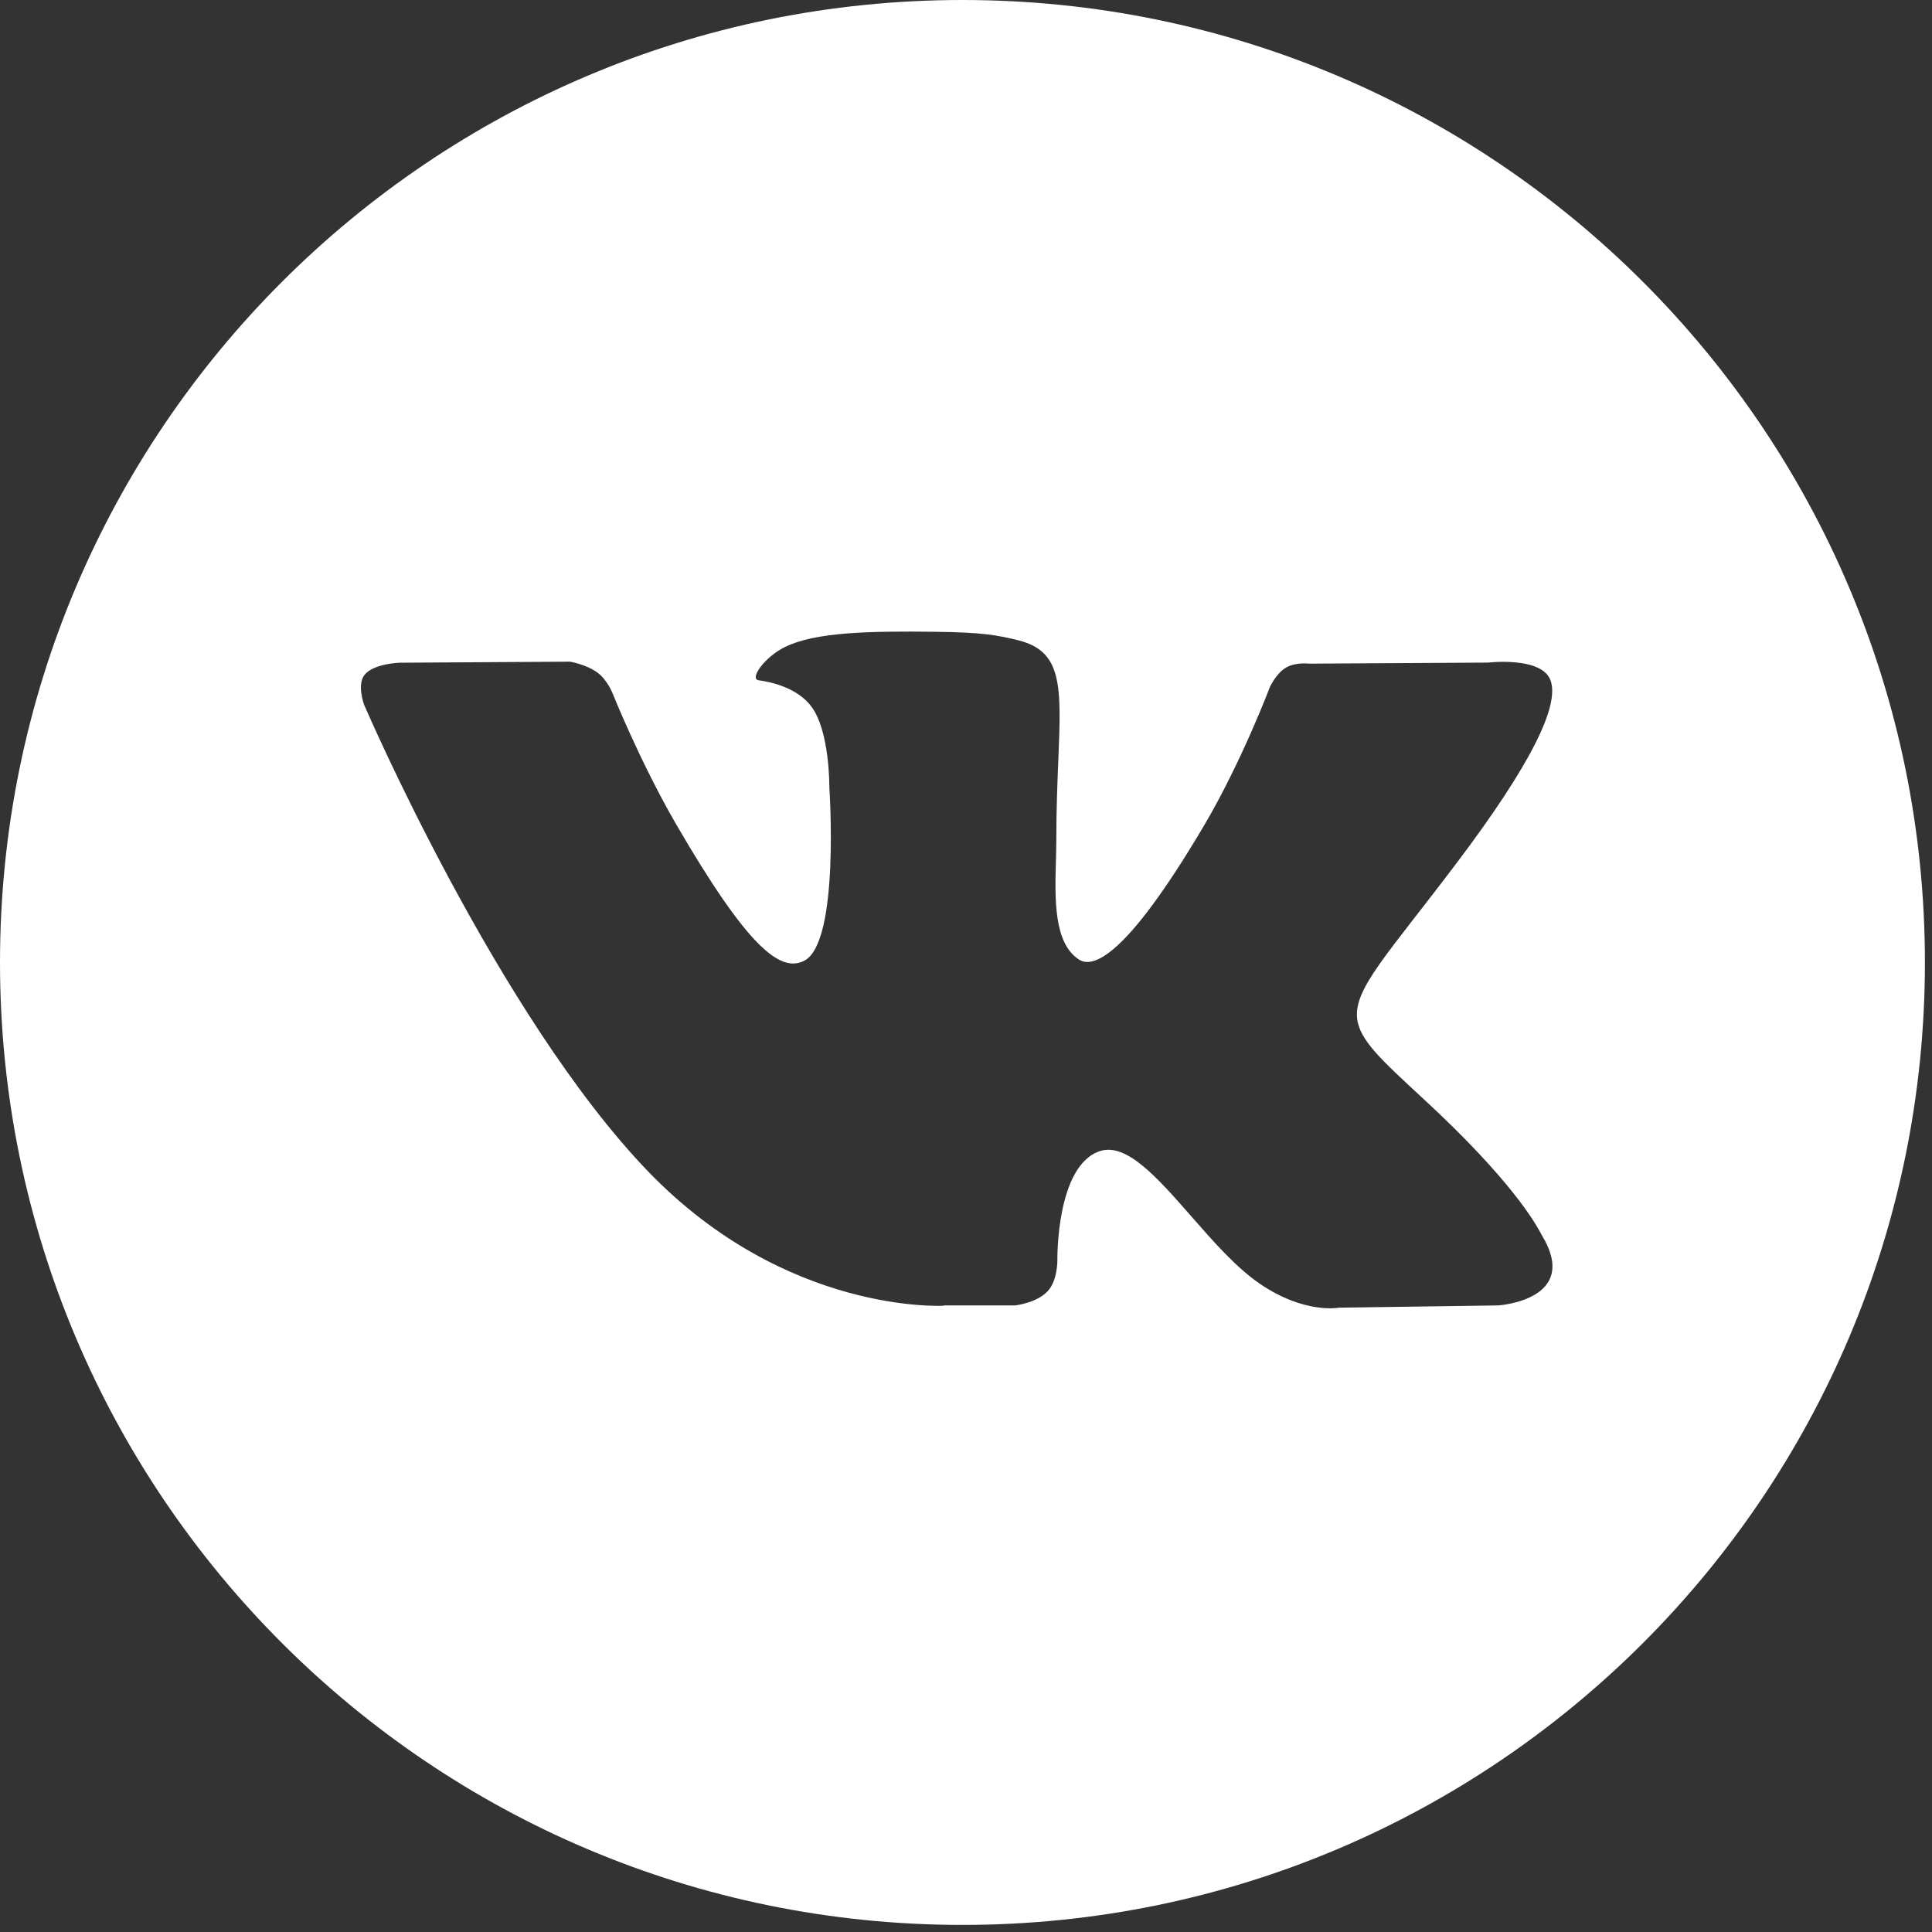 <?xml version="1.0" encoding="UTF-8"?> <svg xmlns="http://www.w3.org/2000/svg" width="48" height="48" viewBox="0 0 48 48" fill="none"><rect x="0" y="0" width="48" height="48" fill="#333333" stroke="none"/><path fill-rule="evenodd" clip-rule="evenodd" d="M23.912 47.824C37.118 47.824 47.824 37.118 47.824 23.912C47.824 10.706 37.118 0 23.912 0C10.706 0 0 10.706 0 23.912C0 37.118 10.706 47.824 23.912 47.824ZM25.221 32.433H23.451V32.44C23.451 32.44 19.548 32.673 16.107 29.109C12.36 25.221 9.046 17.509 9.046 17.509C9.046 17.509 8.857 17.003 9.064 16.758C9.296 16.483 9.932 16.465 9.932 16.465L14.162 16.439C14.162 16.439 14.56 16.503 14.846 16.712C15.081 16.886 15.211 17.205 15.211 17.205C15.211 17.205 15.898 18.926 16.801 20.483C18.568 23.523 19.39 24.19 19.992 23.863C20.868 23.388 20.605 19.567 20.605 19.567C20.605 19.567 20.62 18.178 20.163 17.56C19.809 17.08 19.142 16.94 18.849 16.901C18.609 16.868 18.999 16.319 19.507 16.072C20.268 15.701 21.613 15.678 23.201 15.696C24.439 15.709 24.794 15.786 25.279 15.903C26.404 16.172 26.369 17.037 26.293 18.902C26.27 19.46 26.244 20.106 26.244 20.853C26.244 21.022 26.239 21.201 26.234 21.386C26.208 22.341 26.178 23.434 26.808 23.84C27.133 24.049 27.927 23.871 29.908 20.521C30.847 18.933 31.552 17.065 31.552 17.065C31.552 17.065 31.705 16.733 31.945 16.59C32.19 16.444 32.519 16.488 32.519 16.488L36.969 16.462C36.969 16.462 38.306 16.304 38.523 16.904C38.753 17.534 38.026 19.007 36.206 21.42C34.479 23.71 33.639 24.552 33.717 25.298C33.774 25.842 34.32 26.334 35.366 27.302C37.569 29.336 38.149 30.399 38.283 30.645C38.293 30.663 38.301 30.677 38.306 30.687C39.287 32.305 37.219 32.433 37.219 32.433L33.265 32.489C33.265 32.489 32.414 32.655 31.296 31.892C30.712 31.492 30.14 30.84 29.596 30.218C28.763 29.267 27.993 28.389 27.337 28.596C26.234 28.943 26.27 31.307 26.27 31.307C26.27 31.307 26.28 31.812 26.027 32.081C25.754 32.374 25.221 32.433 25.221 32.433Z" fill="white"></path></svg> 